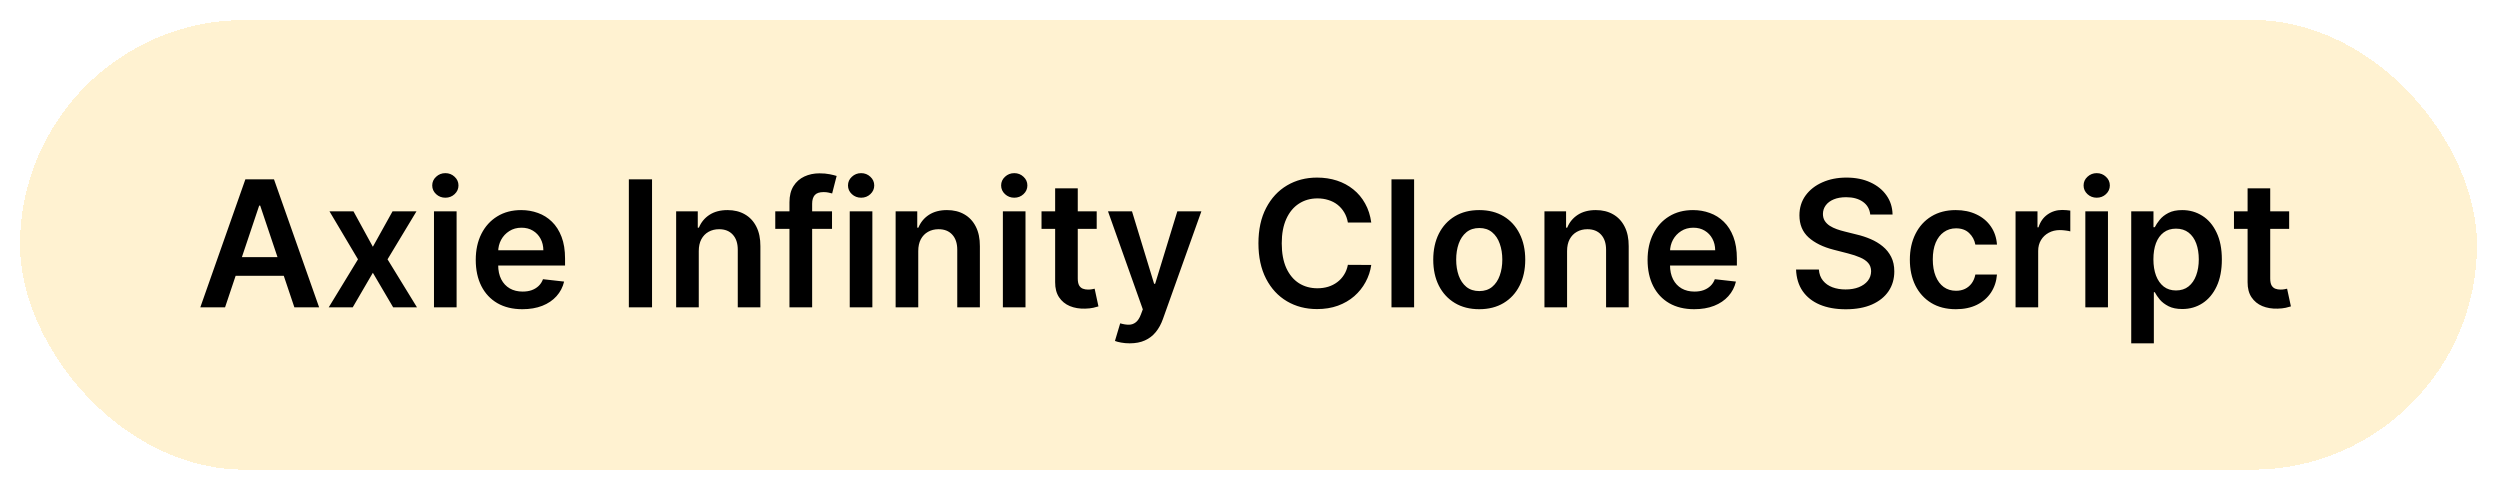 <svg width="500" height="98" viewBox="0 0 500 98" fill="none" xmlns="http://www.w3.org/2000/svg">
<g filter="url(#filter0_d_445_3735)">
<rect x="4" width="491.399" height="89.933" rx="44.966" fill="#FFF2D1" shape-rendering="crispEdges"/>
<path d="M45.012 57.466H40.062L49.074 31.867H54.799L63.824 57.466H58.874L52.037 37.117H51.837L45.012 57.466ZM45.174 47.429H58.674V51.154H45.174V47.429ZM70.696 38.267L74.571 45.354L78.508 38.267H83.296L77.508 47.866L83.396 57.466H78.633L74.571 50.554L70.546 57.466H65.746L71.596 47.866L65.896 38.267H70.696ZM86.796 57.466V38.267H91.32V57.466H86.796ZM89.07 35.542C88.354 35.542 87.737 35.304 87.221 34.829C86.704 34.346 86.445 33.767 86.445 33.092C86.445 32.408 86.704 31.829 87.221 31.354C87.737 30.871 88.354 30.629 89.07 30.629C89.796 30.629 90.412 30.871 90.921 31.354C91.437 31.829 91.695 32.408 91.695 33.092C91.695 33.767 91.437 34.346 90.921 34.829C90.412 35.304 89.796 35.542 89.07 35.542ZM104.473 57.841C102.548 57.841 100.886 57.441 99.486 56.641C98.094 55.833 97.024 54.691 96.274 53.216C95.524 51.733 95.149 49.987 95.149 47.979C95.149 46.004 95.524 44.271 96.274 42.779C97.032 41.279 98.09 40.112 99.448 39.279C100.807 38.437 102.403 38.017 104.236 38.017C105.419 38.017 106.536 38.208 107.586 38.592C108.644 38.967 109.578 39.55 110.386 40.342C111.203 41.133 111.844 42.142 112.311 43.367C112.778 44.583 113.011 46.033 113.011 47.716V49.104H97.273V46.054H108.673C108.665 45.187 108.478 44.416 108.111 43.742C107.744 43.058 107.232 42.521 106.573 42.129C105.923 41.737 105.165 41.541 104.298 41.541C103.373 41.541 102.561 41.767 101.861 42.217C101.161 42.658 100.615 43.242 100.224 43.967C99.84 44.683 99.644 45.471 99.636 46.329V48.991C99.636 50.108 99.84 51.066 100.249 51.866C100.657 52.658 101.228 53.266 101.961 53.691C102.694 54.108 103.553 54.316 104.536 54.316C105.194 54.316 105.79 54.225 106.323 54.041C106.857 53.85 107.319 53.571 107.711 53.204C108.103 52.837 108.398 52.383 108.598 51.841L112.823 52.316C112.557 53.433 112.048 54.408 111.298 55.241C110.557 56.066 109.607 56.708 108.448 57.166C107.29 57.616 105.965 57.841 104.473 57.841ZM130.408 31.867V57.466H125.77V31.867H130.408ZM139.754 46.216V57.466H135.229V38.267H139.554V41.529H139.779C140.221 40.454 140.925 39.6 141.892 38.967C142.867 38.333 144.071 38.017 145.504 38.017C146.829 38.017 147.983 38.3 148.967 38.867C149.958 39.433 150.725 40.254 151.267 41.329C151.817 42.404 152.087 43.708 152.079 45.241V57.466H147.554V45.941C147.554 44.658 147.221 43.654 146.554 42.929C145.896 42.204 144.983 41.842 143.817 41.842C143.025 41.842 142.321 42.017 141.704 42.367C141.096 42.708 140.617 43.204 140.267 43.854C139.925 44.504 139.754 45.291 139.754 46.216ZM166.404 38.267V41.767H155.054V38.267H166.404ZM157.892 57.466V36.454C157.892 35.162 158.158 34.087 158.692 33.229C159.233 32.371 159.958 31.729 160.867 31.304C161.775 30.879 162.783 30.667 163.892 30.667C164.675 30.667 165.371 30.729 165.979 30.854C166.587 30.979 167.037 31.092 167.329 31.192L166.429 34.692C166.237 34.633 165.996 34.575 165.704 34.517C165.412 34.45 165.087 34.417 164.729 34.417C163.887 34.417 163.292 34.621 162.942 35.029C162.6 35.429 162.429 36.004 162.429 36.754V57.466H157.892ZM169.948 57.466V38.267H174.473V57.466H169.948ZM172.223 35.542C171.506 35.542 170.889 35.304 170.373 34.829C169.856 34.346 169.598 33.767 169.598 33.092C169.598 32.408 169.856 31.829 170.373 31.354C170.889 30.871 171.506 30.629 172.223 30.629C172.948 30.629 173.564 30.871 174.073 31.354C174.589 31.829 174.848 32.408 174.848 33.092C174.848 33.767 174.589 34.346 174.073 34.829C173.564 35.304 172.948 35.542 172.223 35.542ZM183.651 46.216V57.466H179.126V38.267H183.451V41.529H183.676C184.117 40.454 184.821 39.6 185.788 38.967C186.763 38.333 187.967 38.017 189.401 38.017C190.726 38.017 191.88 38.3 192.863 38.867C193.855 39.433 194.621 40.254 195.163 41.329C195.713 42.404 195.984 43.708 195.976 45.241V57.466H191.451V45.941C191.451 44.658 191.117 43.654 190.451 42.929C189.792 42.204 188.88 41.842 187.713 41.842C186.921 41.842 186.217 42.017 185.601 42.367C184.992 42.708 184.513 43.204 184.163 43.854C183.822 44.504 183.651 45.291 183.651 46.216ZM200.575 57.466V38.267H205.1V57.466H200.575ZM202.85 35.542C202.134 35.542 201.517 35.304 201 34.829C200.484 34.346 200.225 33.767 200.225 33.092C200.225 32.408 200.484 31.829 201 31.354C201.517 30.871 202.134 30.629 202.85 30.629C203.575 30.629 204.192 30.871 204.7 31.354C205.217 31.829 205.475 32.408 205.475 33.092C205.475 33.767 205.217 34.346 204.7 34.829C204.192 35.304 203.575 35.542 202.85 35.542ZM219.341 38.267V41.767H208.304V38.267H219.341ZM211.028 33.667H215.553V51.691C215.553 52.3 215.645 52.766 215.828 53.091C216.02 53.408 216.27 53.625 216.578 53.741C216.887 53.858 217.228 53.916 217.603 53.916C217.887 53.916 218.145 53.895 218.378 53.854C218.62 53.812 218.803 53.775 218.928 53.741L219.691 57.279C219.449 57.362 219.103 57.454 218.653 57.554C218.212 57.654 217.67 57.712 217.028 57.729C215.895 57.762 214.874 57.591 213.966 57.216C213.058 56.833 212.337 56.241 211.803 55.441C211.278 54.641 211.02 53.641 211.028 52.441V33.667ZM225.938 64.666C225.321 64.666 224.75 64.616 224.225 64.516C223.709 64.425 223.296 64.316 222.988 64.191L224.038 60.666C224.696 60.858 225.284 60.95 225.8 60.941C226.317 60.933 226.771 60.77 227.163 60.454C227.563 60.145 227.9 59.629 228.175 58.904L228.563 57.866L221.6 38.267H226.4L230.825 52.766H231.025L235.463 38.267H240.275L232.588 59.791C232.229 60.808 231.754 61.679 231.163 62.404C230.571 63.137 229.846 63.695 228.988 64.079C228.138 64.47 227.121 64.666 225.938 64.666ZM274.25 40.504H269.575C269.441 39.737 269.196 39.058 268.837 38.467C268.479 37.867 268.033 37.358 267.5 36.941C266.966 36.525 266.358 36.212 265.675 36.004C265 35.787 264.271 35.679 263.487 35.679C262.096 35.679 260.862 36.029 259.787 36.729C258.712 37.421 257.871 38.437 257.262 39.779C256.654 41.112 256.35 42.742 256.35 44.666C256.35 46.625 256.654 48.275 257.262 49.616C257.879 50.95 258.721 51.958 259.787 52.641C260.862 53.316 262.091 53.654 263.475 53.654C264.241 53.654 264.958 53.554 265.625 53.354C266.3 53.145 266.904 52.841 267.437 52.441C267.979 52.041 268.433 51.55 268.8 50.966C269.175 50.383 269.433 49.716 269.575 48.966L274.25 48.991C274.075 50.208 273.695 51.35 273.112 52.416C272.537 53.483 271.783 54.425 270.85 55.241C269.916 56.05 268.825 56.683 267.575 57.141C266.325 57.591 264.937 57.816 263.412 57.816C261.162 57.816 259.154 57.295 257.387 56.254C255.621 55.212 254.229 53.708 253.212 51.741C252.196 49.775 251.687 47.416 251.687 44.666C251.687 41.908 252.2 39.55 253.225 37.592C254.25 35.625 255.646 34.121 257.412 33.079C259.179 32.037 261.179 31.517 263.412 31.517C264.837 31.517 266.162 31.717 267.387 32.117C268.612 32.517 269.704 33.104 270.662 33.879C271.62 34.646 272.408 35.587 273.025 36.704C273.65 37.812 274.058 39.079 274.25 40.504ZM282.821 31.867V57.466H278.296V31.867H282.821ZM295.849 57.841C293.974 57.841 292.349 57.429 290.974 56.604C289.599 55.779 288.533 54.625 287.774 53.141C287.024 51.658 286.649 49.925 286.649 47.941C286.649 45.958 287.024 44.221 287.774 42.729C288.533 41.237 289.599 40.079 290.974 39.254C292.349 38.429 293.974 38.017 295.849 38.017C297.724 38.017 299.349 38.429 300.724 39.254C302.099 40.079 303.162 41.237 303.912 42.729C304.67 44.221 305.049 45.958 305.049 47.941C305.049 49.925 304.67 51.658 303.912 53.141C303.162 54.625 302.099 55.779 300.724 56.604C299.349 57.429 297.724 57.841 295.849 57.841ZM295.874 54.216C296.891 54.216 297.741 53.937 298.424 53.379C299.108 52.812 299.616 52.054 299.949 51.104C300.291 50.154 300.462 49.096 300.462 47.929C300.462 46.754 300.291 45.691 299.949 44.742C299.616 43.783 299.108 43.021 298.424 42.454C297.741 41.887 296.891 41.604 295.874 41.604C294.833 41.604 293.966 41.887 293.274 42.454C292.591 43.021 292.079 43.783 291.737 44.742C291.404 45.691 291.237 46.754 291.237 47.929C291.237 49.096 291.404 50.154 291.737 51.104C292.079 52.054 292.591 52.812 293.274 53.379C293.966 53.937 294.833 54.216 295.874 54.216ZM313.415 46.216V57.466H308.89V38.267H313.215V41.529H313.44C313.881 40.454 314.586 39.6 315.552 38.967C316.527 38.333 317.731 38.017 319.165 38.017C320.49 38.017 321.644 38.3 322.627 38.867C323.619 39.433 324.386 40.254 324.927 41.329C325.477 42.404 325.748 43.708 325.74 45.241V57.466H321.215V45.941C321.215 44.658 320.881 43.654 320.215 42.929C319.556 42.204 318.644 41.842 317.477 41.842C316.686 41.842 315.981 42.017 315.365 42.367C314.756 42.708 314.277 43.204 313.927 43.854C313.586 44.504 313.415 45.291 313.415 46.216ZM338.839 57.841C336.915 57.841 335.252 57.441 333.852 56.641C332.46 55.833 331.39 54.691 330.64 53.216C329.89 51.733 329.515 49.987 329.515 47.979C329.515 46.004 329.89 44.271 330.64 42.779C331.398 41.279 332.456 40.112 333.815 39.279C335.173 38.437 336.769 38.017 338.602 38.017C339.785 38.017 340.902 38.208 341.952 38.592C343.01 38.967 343.944 39.55 344.752 40.342C345.569 41.133 346.21 42.142 346.677 43.367C347.144 44.583 347.377 46.033 347.377 47.716V49.104H331.64V46.054H343.039C343.031 45.187 342.844 44.416 342.477 43.742C342.11 43.058 341.598 42.521 340.939 42.129C340.289 41.737 339.531 41.541 338.664 41.541C337.74 41.541 336.927 41.767 336.227 42.217C335.527 42.658 334.981 43.242 334.59 43.967C334.206 44.683 334.01 45.471 334.002 46.329V48.991C334.002 50.108 334.206 51.066 334.615 51.866C335.023 52.658 335.594 53.266 336.327 53.691C337.06 54.108 337.919 54.316 338.902 54.316C339.56 54.316 340.156 54.225 340.689 54.041C341.223 53.85 341.685 53.571 342.077 53.204C342.469 52.837 342.764 52.383 342.964 51.841L347.189 52.316C346.923 53.433 346.414 54.408 345.664 55.241C344.923 56.066 343.973 56.708 342.814 57.166C341.656 57.616 340.331 57.841 338.839 57.841ZM374.048 38.904C373.932 37.812 373.44 36.962 372.573 36.354C371.715 35.746 370.598 35.442 369.224 35.442C368.257 35.442 367.428 35.587 366.736 35.879C366.044 36.171 365.515 36.566 365.149 37.066C364.782 37.566 364.594 38.137 364.586 38.779C364.586 39.312 364.707 39.775 364.949 40.166C365.199 40.558 365.536 40.892 365.961 41.166C366.386 41.433 366.857 41.658 367.374 41.842C367.89 42.025 368.411 42.179 368.936 42.304L371.336 42.904C372.303 43.129 373.232 43.433 374.123 43.816C375.023 44.2 375.828 44.683 376.536 45.266C377.253 45.85 377.819 46.554 378.236 47.379C378.653 48.204 378.861 49.171 378.861 50.279C378.861 51.779 378.478 53.1 377.711 54.241C376.944 55.375 375.836 56.262 374.386 56.904C372.944 57.537 371.198 57.854 369.149 57.854C367.157 57.854 365.428 57.545 363.961 56.929C362.503 56.312 361.361 55.412 360.536 54.229C359.719 53.045 359.278 51.604 359.211 49.904H363.774C363.84 50.796 364.115 51.537 364.599 52.129C365.082 52.721 365.711 53.162 366.486 53.454C367.269 53.745 368.144 53.891 369.111 53.891C370.119 53.891 371.003 53.741 371.761 53.441C372.528 53.133 373.128 52.708 373.561 52.166C373.994 51.616 374.215 50.975 374.223 50.241C374.215 49.575 374.019 49.025 373.636 48.591C373.253 48.15 372.715 47.783 372.023 47.491C371.34 47.191 370.54 46.925 369.624 46.691L366.711 45.941C364.603 45.4 362.936 44.579 361.711 43.479C360.494 42.371 359.886 40.9 359.886 39.066C359.886 37.558 360.294 36.237 361.111 35.104C361.936 33.971 363.057 33.092 364.474 32.467C365.89 31.833 367.494 31.517 369.286 31.517C371.103 31.517 372.694 31.833 374.061 32.467C375.436 33.092 376.515 33.962 377.298 35.079C378.082 36.187 378.486 37.462 378.511 38.904H374.048ZM391.17 57.841C389.254 57.841 387.608 57.42 386.233 56.579C384.866 55.737 383.812 54.575 383.07 53.091C382.337 51.6 381.97 49.883 381.97 47.941C381.97 45.991 382.345 44.271 383.095 42.779C383.845 41.279 384.904 40.112 386.27 39.279C387.645 38.437 389.27 38.017 391.145 38.017C392.703 38.017 394.083 38.304 395.283 38.879C396.491 39.446 397.453 40.25 398.17 41.291C398.887 42.325 399.295 43.533 399.395 44.916H395.07C394.895 43.992 394.478 43.221 393.82 42.604C393.17 41.979 392.299 41.666 391.208 41.666C390.283 41.666 389.47 41.916 388.77 42.416C388.07 42.908 387.524 43.617 387.133 44.541C386.749 45.466 386.558 46.575 386.558 47.866C386.558 49.175 386.749 50.3 387.133 51.241C387.516 52.175 388.054 52.895 388.745 53.404C389.445 53.904 390.266 54.154 391.208 54.154C391.874 54.154 392.47 54.029 392.995 53.779C393.528 53.52 393.974 53.15 394.333 52.666C394.691 52.183 394.937 51.596 395.07 50.904H399.395C399.287 52.262 398.887 53.466 398.195 54.516C397.503 55.558 396.562 56.375 395.37 56.966C394.178 57.55 392.778 57.841 391.17 57.841ZM403.111 57.466V38.267H407.498V41.467H407.698C408.048 40.358 408.648 39.504 409.498 38.904C410.356 38.296 411.336 37.992 412.436 37.992C412.686 37.992 412.965 38.004 413.273 38.029C413.59 38.046 413.852 38.075 414.06 38.117V42.279C413.869 42.212 413.565 42.154 413.148 42.104C412.74 42.046 412.344 42.017 411.961 42.017C411.136 42.017 410.394 42.196 409.736 42.554C409.086 42.904 408.573 43.392 408.198 44.017C407.823 44.642 407.636 45.362 407.636 46.179V57.466H403.111ZM417.067 57.466V38.267H421.592V57.466H417.067ZM419.342 35.542C418.625 35.542 418.008 35.304 417.492 34.829C416.975 34.346 416.717 33.767 416.717 33.092C416.717 32.408 416.975 31.829 417.492 31.354C418.008 30.871 418.625 30.629 419.342 30.629C420.067 30.629 420.683 30.871 421.192 31.354C421.708 31.829 421.967 32.408 421.967 33.092C421.967 33.767 421.708 34.346 421.192 34.829C420.683 35.304 420.067 35.542 419.342 35.542ZM426.245 64.666V38.267H430.695V41.441H430.957C431.191 40.975 431.52 40.479 431.945 39.954C432.37 39.421 432.945 38.967 433.67 38.592C434.395 38.208 435.32 38.017 436.445 38.017C437.928 38.017 439.265 38.396 440.457 39.154C441.657 39.904 442.607 41.017 443.307 42.492C444.015 43.958 444.37 45.758 444.37 47.891C444.37 50 444.024 51.791 443.332 53.266C442.64 54.741 441.699 55.866 440.507 56.641C439.315 57.416 437.965 57.804 436.457 57.804C435.357 57.804 434.445 57.62 433.72 57.254C432.995 56.887 432.411 56.446 431.97 55.929C431.536 55.404 431.199 54.908 430.957 54.441H430.77V64.666H426.245ZM430.682 47.866C430.682 49.108 430.857 50.196 431.207 51.129C431.566 52.062 432.078 52.791 432.745 53.316C433.42 53.833 434.236 54.091 435.195 54.091C436.195 54.091 437.032 53.825 437.707 53.291C438.382 52.75 438.89 52.012 439.232 51.079C439.582 50.137 439.757 49.066 439.757 47.866C439.757 46.675 439.586 45.616 439.245 44.691C438.903 43.767 438.395 43.041 437.72 42.517C437.045 41.992 436.203 41.729 435.195 41.729C434.228 41.729 433.407 41.983 432.732 42.492C432.057 43 431.545 43.712 431.195 44.629C430.853 45.546 430.682 46.625 430.682 47.866ZM457.832 38.267V41.767H446.794V38.267H457.832ZM449.519 33.667H454.044V51.691C454.044 52.3 454.136 52.766 454.319 53.091C454.511 53.408 454.761 53.625 455.069 53.741C455.378 53.858 455.719 53.916 456.094 53.916C456.378 53.916 456.636 53.895 456.869 53.854C457.111 53.812 457.294 53.775 457.419 53.741L458.182 57.279C457.94 57.362 457.594 57.454 457.144 57.554C456.703 57.654 456.161 57.712 455.519 57.729C454.386 57.762 453.365 57.591 452.457 57.216C451.549 56.833 450.828 56.241 450.294 55.441C449.769 54.641 449.511 53.641 449.519 52.441V33.667Z" fill="black"/>
</g>
<defs>
<filter id="filter0_d_445_3735" x="0" y="0" width="499.398" height="97.933" filterUnits="userSpaceOnUse" color-interpolation-filters="sRGB">
<feFlood flood-opacity="0" result="BackgroundImageFix"/>
<feColorMatrix in="SourceAlpha" type="matrix" values="0 0 0 0 0 0 0 0 0 0 0 0 0 0 0 0 0 0 127 0" result="hardAlpha"/>
<feOffset dy="4"/>
<feGaussianBlur stdDeviation="2"/>
<feComposite in2="hardAlpha" operator="out"/>
<feColorMatrix type="matrix" values="0 0 0 0 0.953 0 0 0 0 0.729 0 0 0 0 0.184 0 0 0 1 0"/>
<feBlend mode="normal" in2="BackgroundImageFix" result="effect1_dropShadow_445_3735"/>
<feBlend mode="normal" in="SourceGraphic" in2="effect1_dropShadow_445_3735" result="shape"/>
</filter>
</defs>
</svg>

